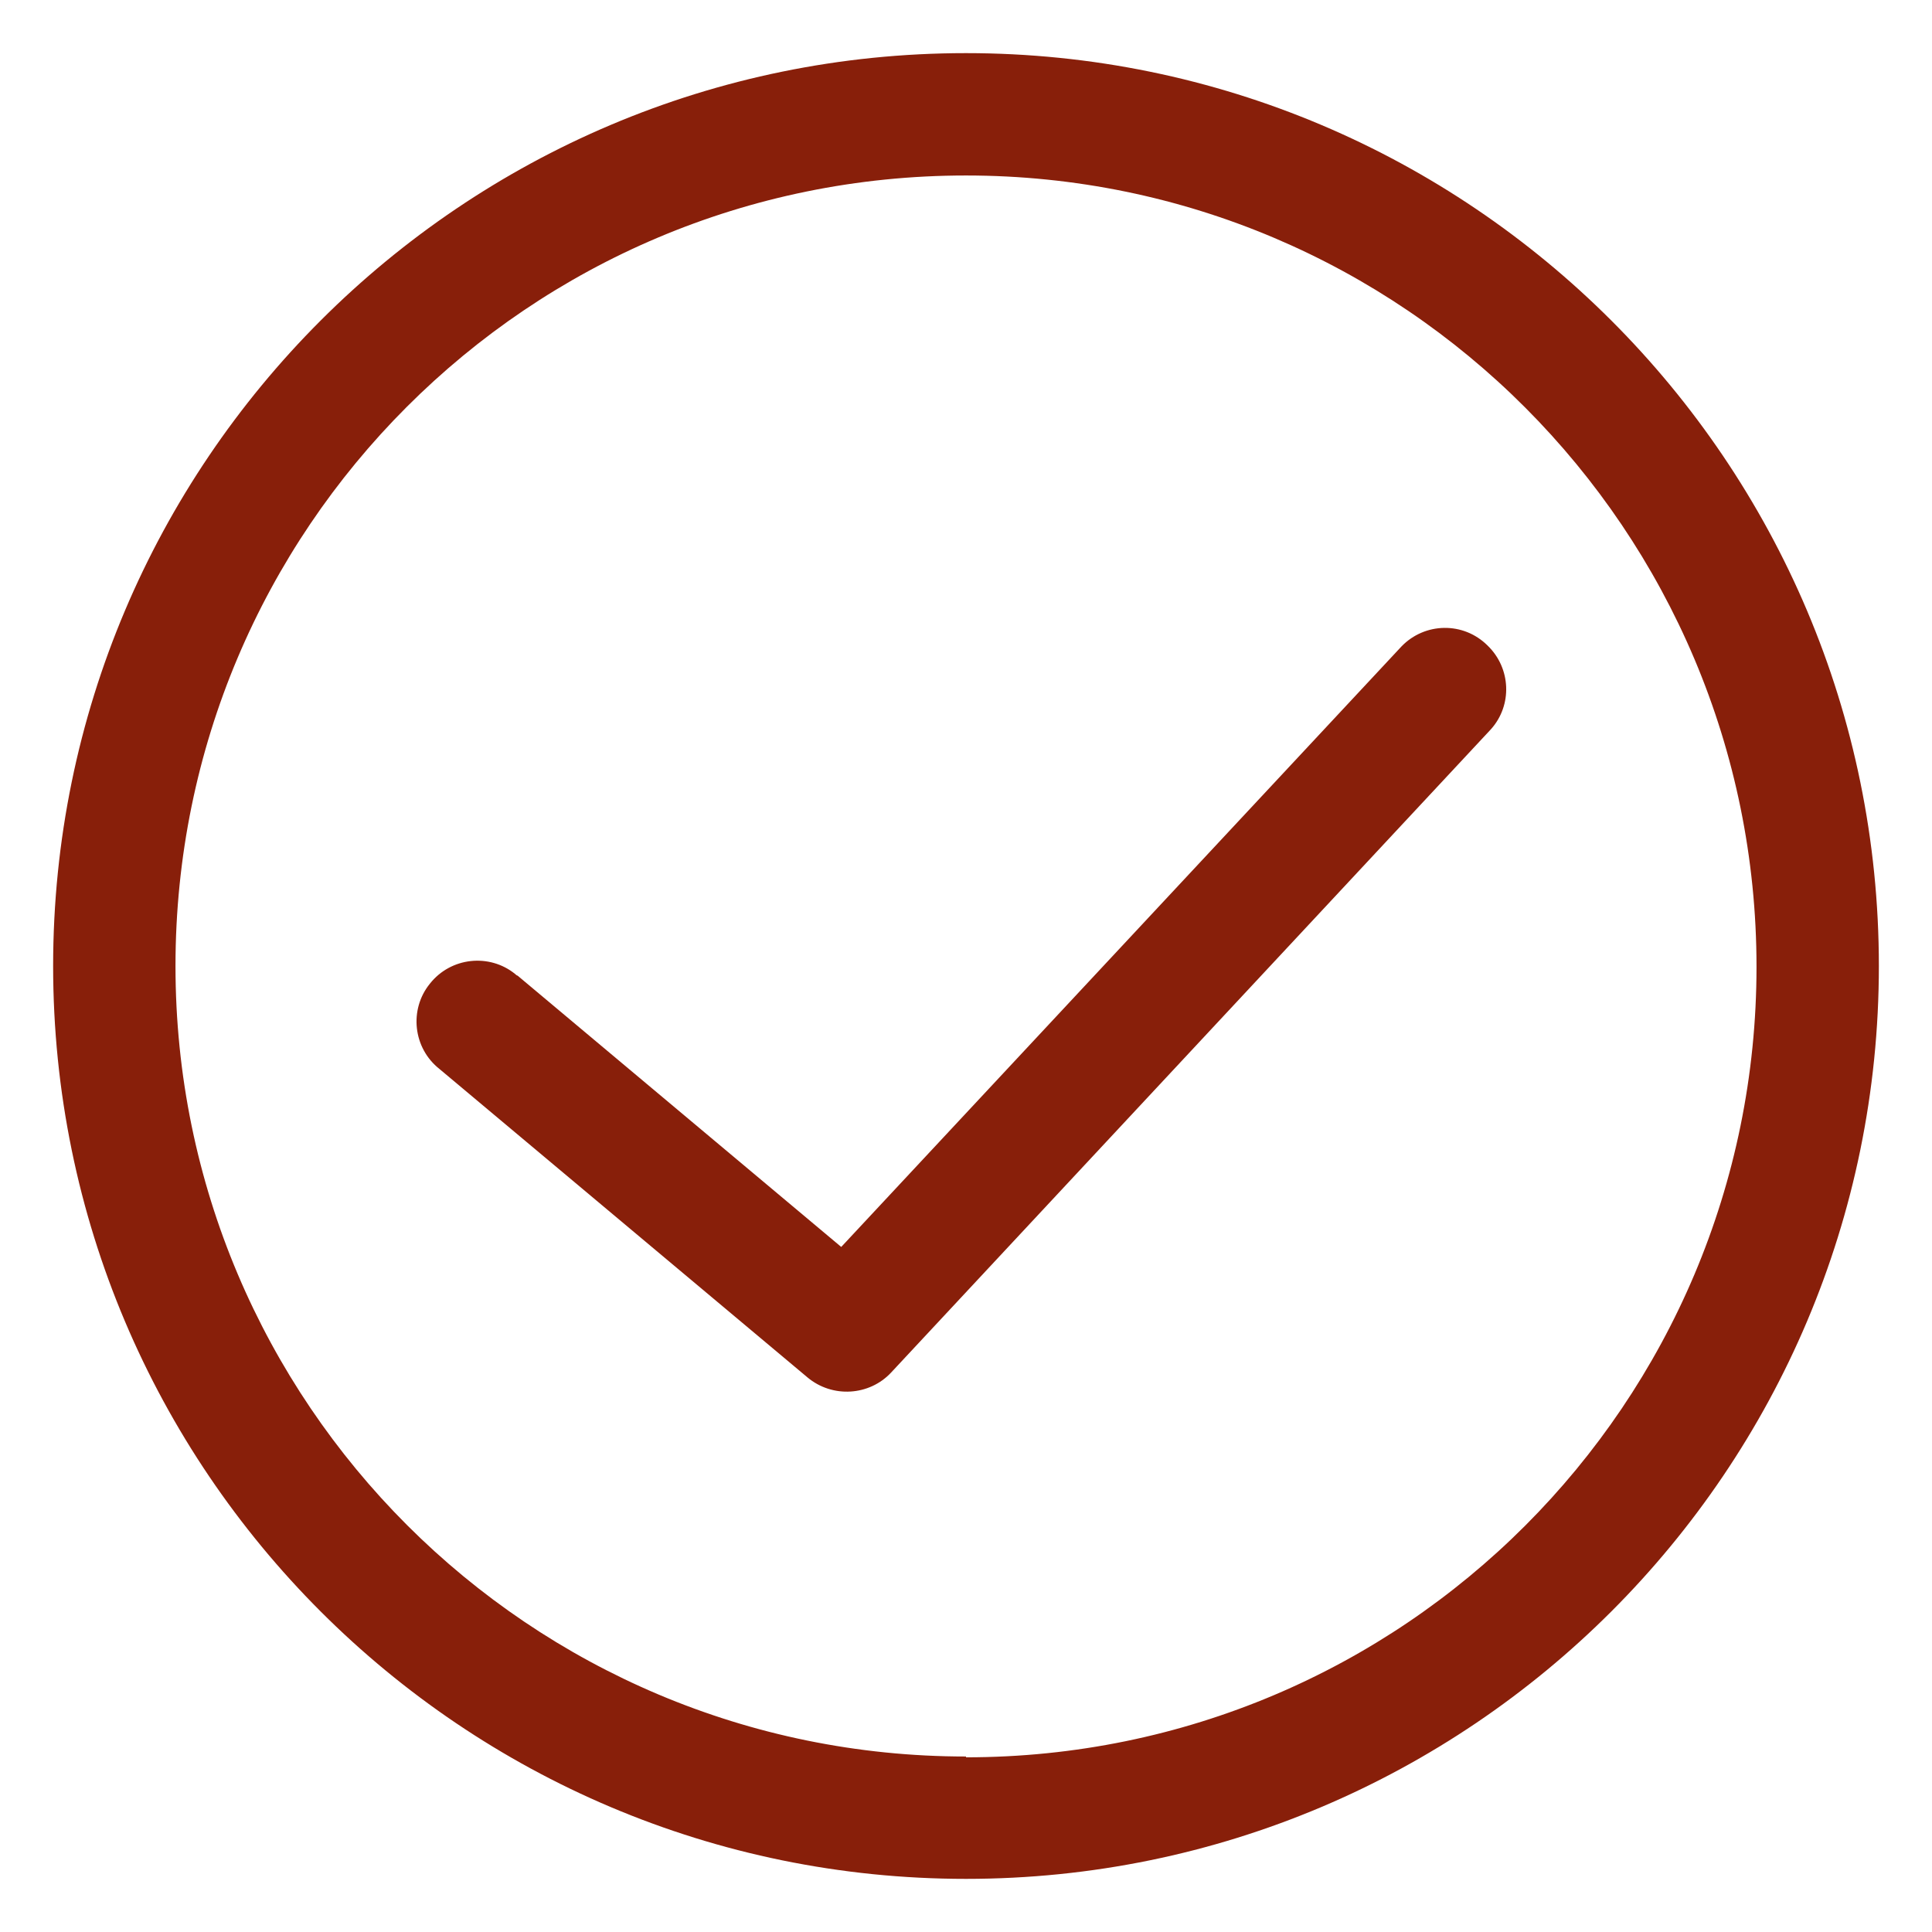 <?xml version="1.0" encoding="UTF-8"?>
<svg id="_图层_1" data-name="图层 1" xmlns="http://www.w3.org/2000/svg" viewBox="0 0 24 24">
  <defs>
    <style>
      .cls-1 {
        fill: #881f0a;
      }
    </style>
  </defs>
  <path class="cls-1" d="M12,23.34C5.74,23.34,.66,18.26,.66,12S5.74,.66,12,.66s11.34,5.08,11.34,11.34-5.08,11.34-11.34,11.34Zm0-1.51c5.43,0,9.82-4.4,9.82-9.82S17.43,2.18,12,2.18,2.18,6.57,2.18,12s4.4,9.82,9.82,9.82Z"/>
  <path class="cls-1" d="M17.41,8.03c.29-.3,.77-.31,1.07-.01,.29,.28,.31,.74,.04,1.04l-7.45,7.99c-.27,.29-.73,.32-1.04,.06l-4.57-3.83c-.33-.26-.38-.74-.12-1.06,.26-.33,.74-.38,1.06-.12,0,0,.02,.02,.03,.02l4.02,3.37,6.96-7.46h0Z"/>
</svg>